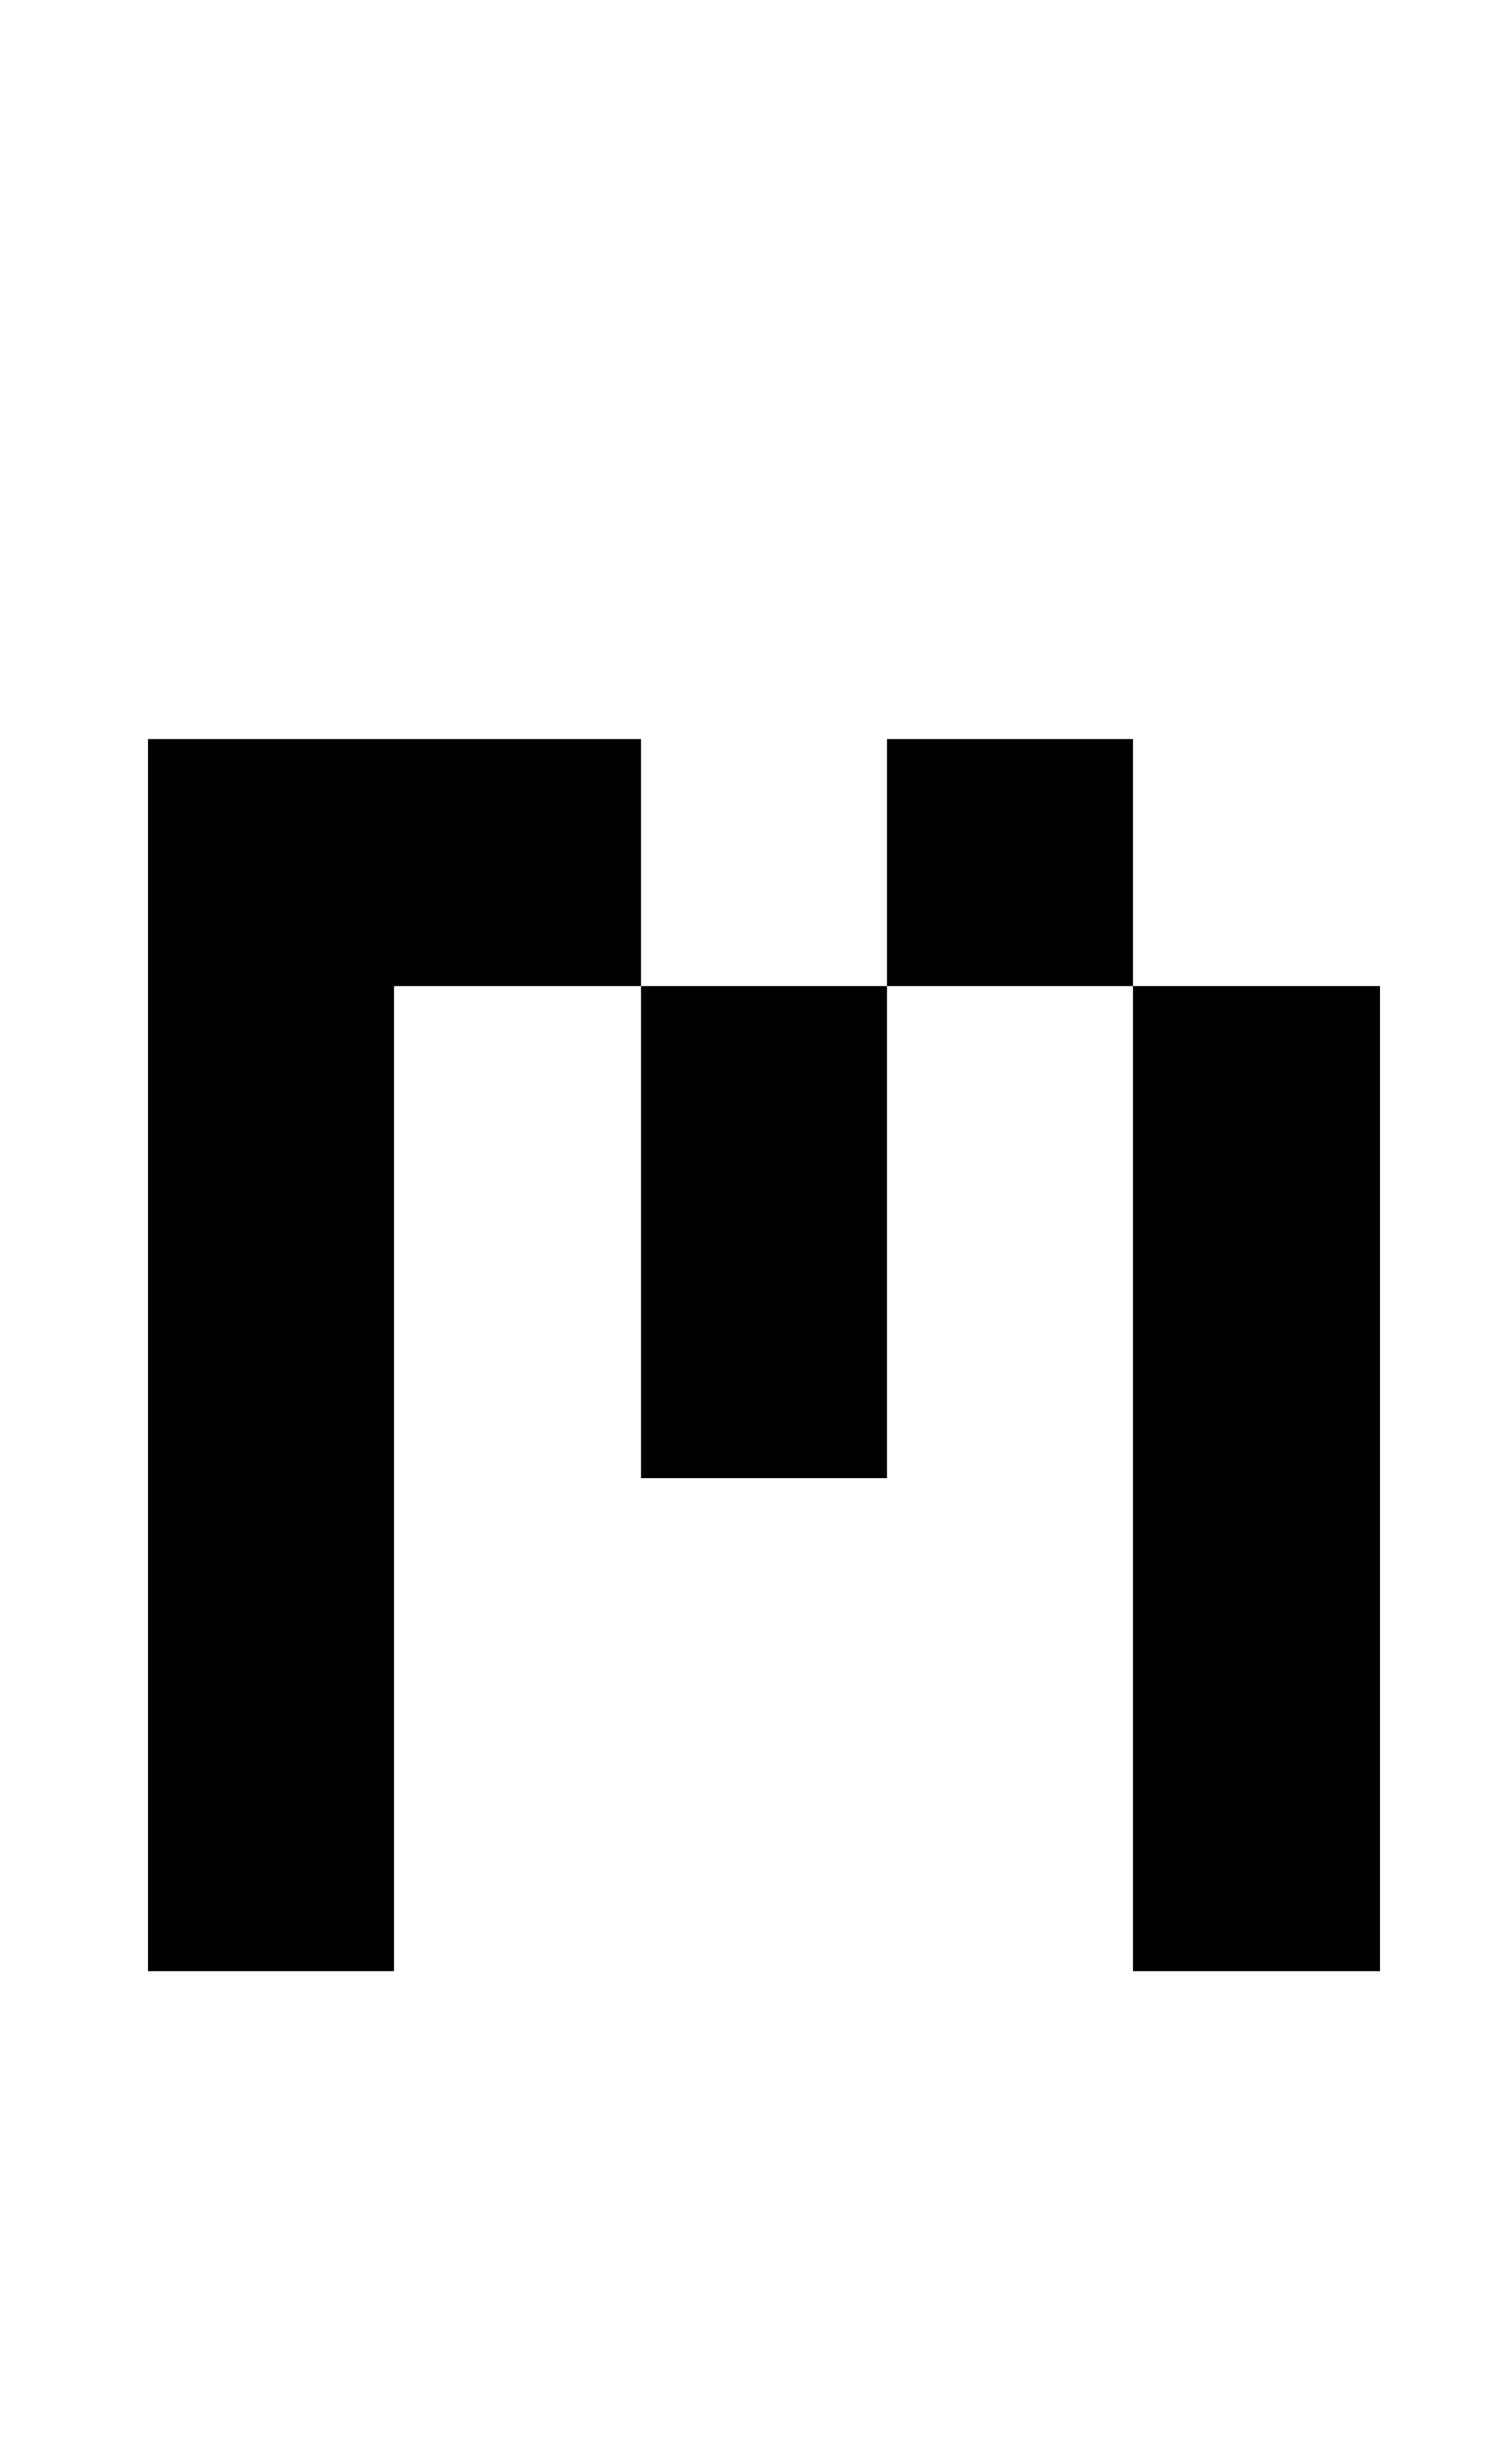 <?xml version="1.0" standalone="no"?>
<!DOCTYPE svg PUBLIC "-//W3C//DTD SVG 1.1//EN" "http://www.w3.org/Graphics/SVG/1.1/DTD/svg11.dtd" >
<svg xmlns="http://www.w3.org/2000/svg" xmlns:xlink="http://www.w3.org/1999/xlink" version="1.1" viewBox="-10 0 610 1000">
   <path fill="currentColor"
d="M250 600v-200h-100v400h-100v-500h200v100h100v200h-100zM450 800v-400h-100v-100h100v100h100v400h-100z" />
</svg>
